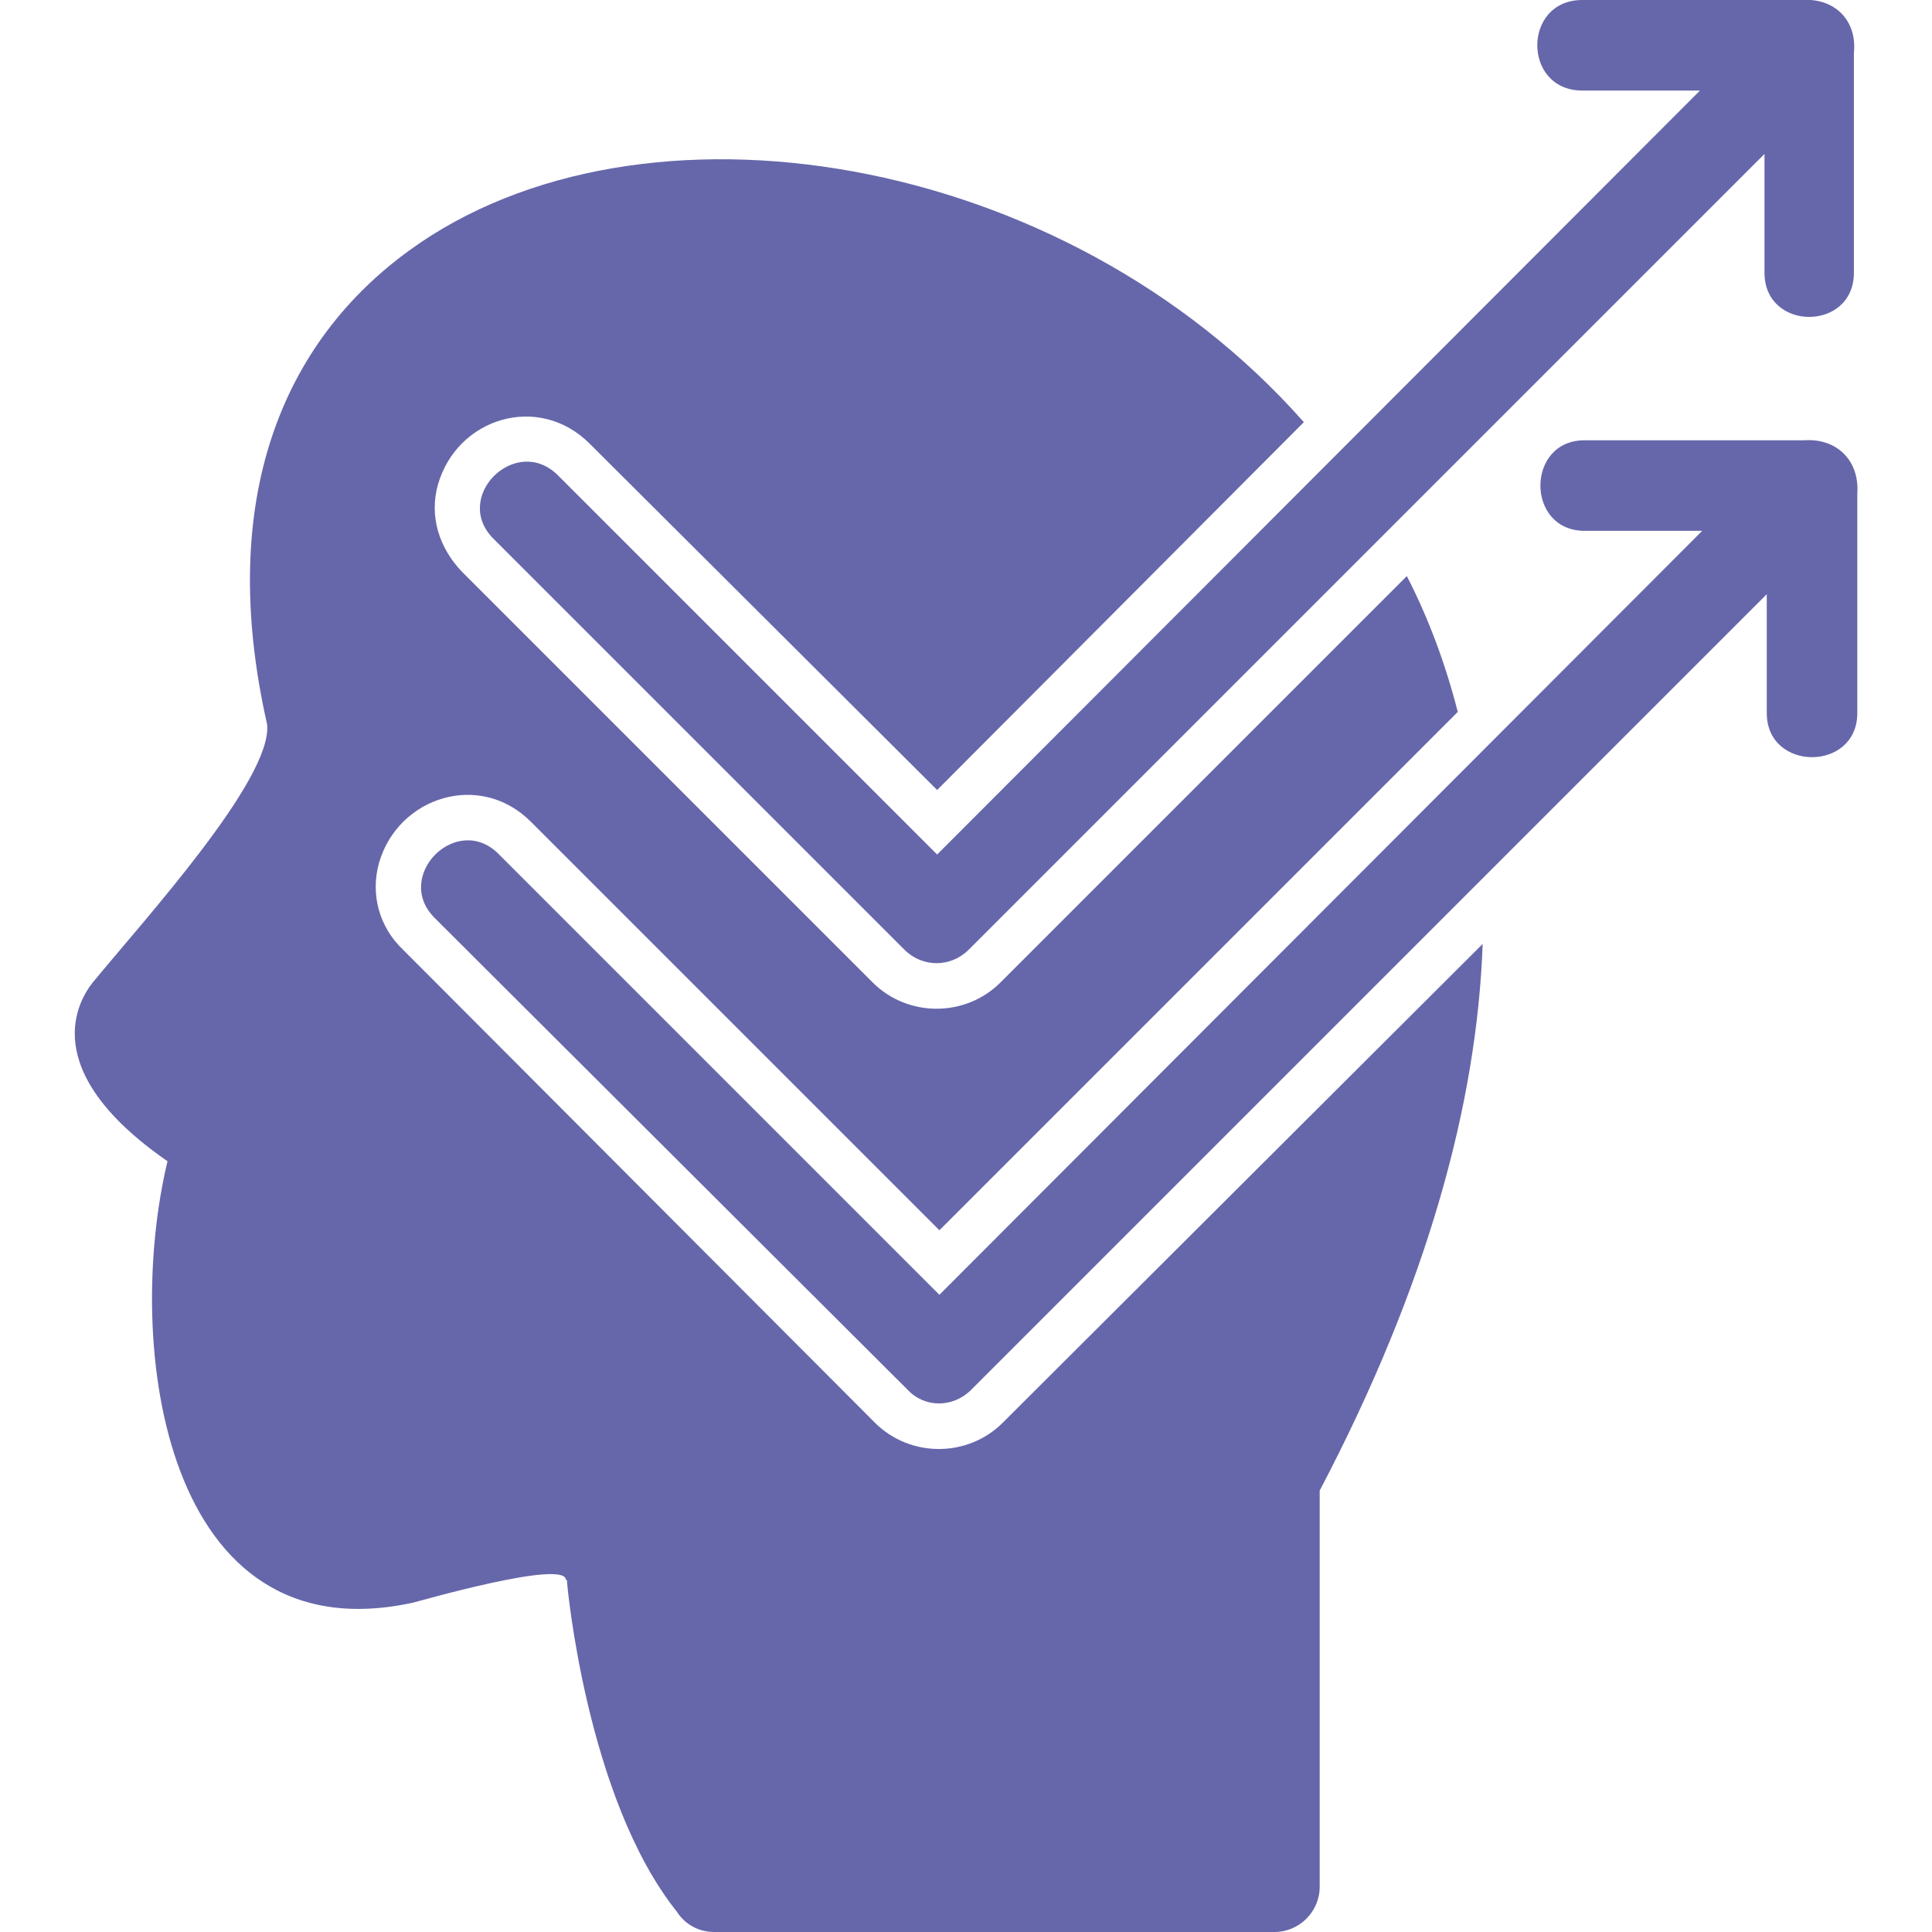<svg id="SvgjsSvg1142" width="288" height="288" xmlns="http://www.w3.org/2000/svg" version="1.1" xmlns:xlink="http://www.w3.org/1999/xlink" xmlns:svgjs="http://svgjs.com/svgjs"><defs id="SvgjsDefs1143"></defs><g id="SvgjsG1144"><svg xmlns="http://www.w3.org/2000/svg" fill-rule="evenodd" clip-rule="evenodd" image-rendering="optimizeQuality" shape-rendering="geometricPrecision" text-rendering="geometricPrecision" viewBox="0 0 1707 1707" width="288" height="288"><path fill-rule="nonzero" d="M1166 1317l0 350c0,22 -18,40 -40,40l-495 0c-14,0 -26,-7 -33,-18 -80,-100 -97,-290 -97,-291 0,-1 0,-1 0,-2l-1 0c0,-19 -134,20 -135,20l0 0c-220,48 -256,-227 -217,-390 -117,-81 -78,-143 -66,-158 46,-56 159,-180 154,-228 -45,-199 14,-338 126,-419 204,-148 578,-88 790,152l-324 325 -307 -306c-45,-45 -117,-23 -134,36 -8,28 1,56 21,77l363 363c31,31 82,31 113,0l359 -359c19,37 34,77 45,120l-458 458 -361 -361c-45,-45 -117,-22 -134,36 -8,28 0,57 21,77l417 418c31,31 82,31 113,0l424 -423c-5,141 -49,302 -144,483zm472 -1076c0,52 -79,52 -79,0l0 -105 -703 703c-16,16 -41,16 -57,0l-363 -363c-37,-37 20,-93 57,-56l335 335 674 -675 -104 0c-53,0 -53,-80 0,-80l194 0c29,-2 49,18 46,47l0 194zm-1254 570c-37,-37 20,-94 57,-56l389 389 674 -675 -104 0c-52,0 -52,-80 0,-80l194 0c29,-2 49,18 47,47l0 194c0,52 -80,52 -80,0l0 -105 -703 703c-16,16 -41,16 -56,0l-418 -417z" fill="#6667aa" class="color000 svgShape"></path></svg></g></svg>